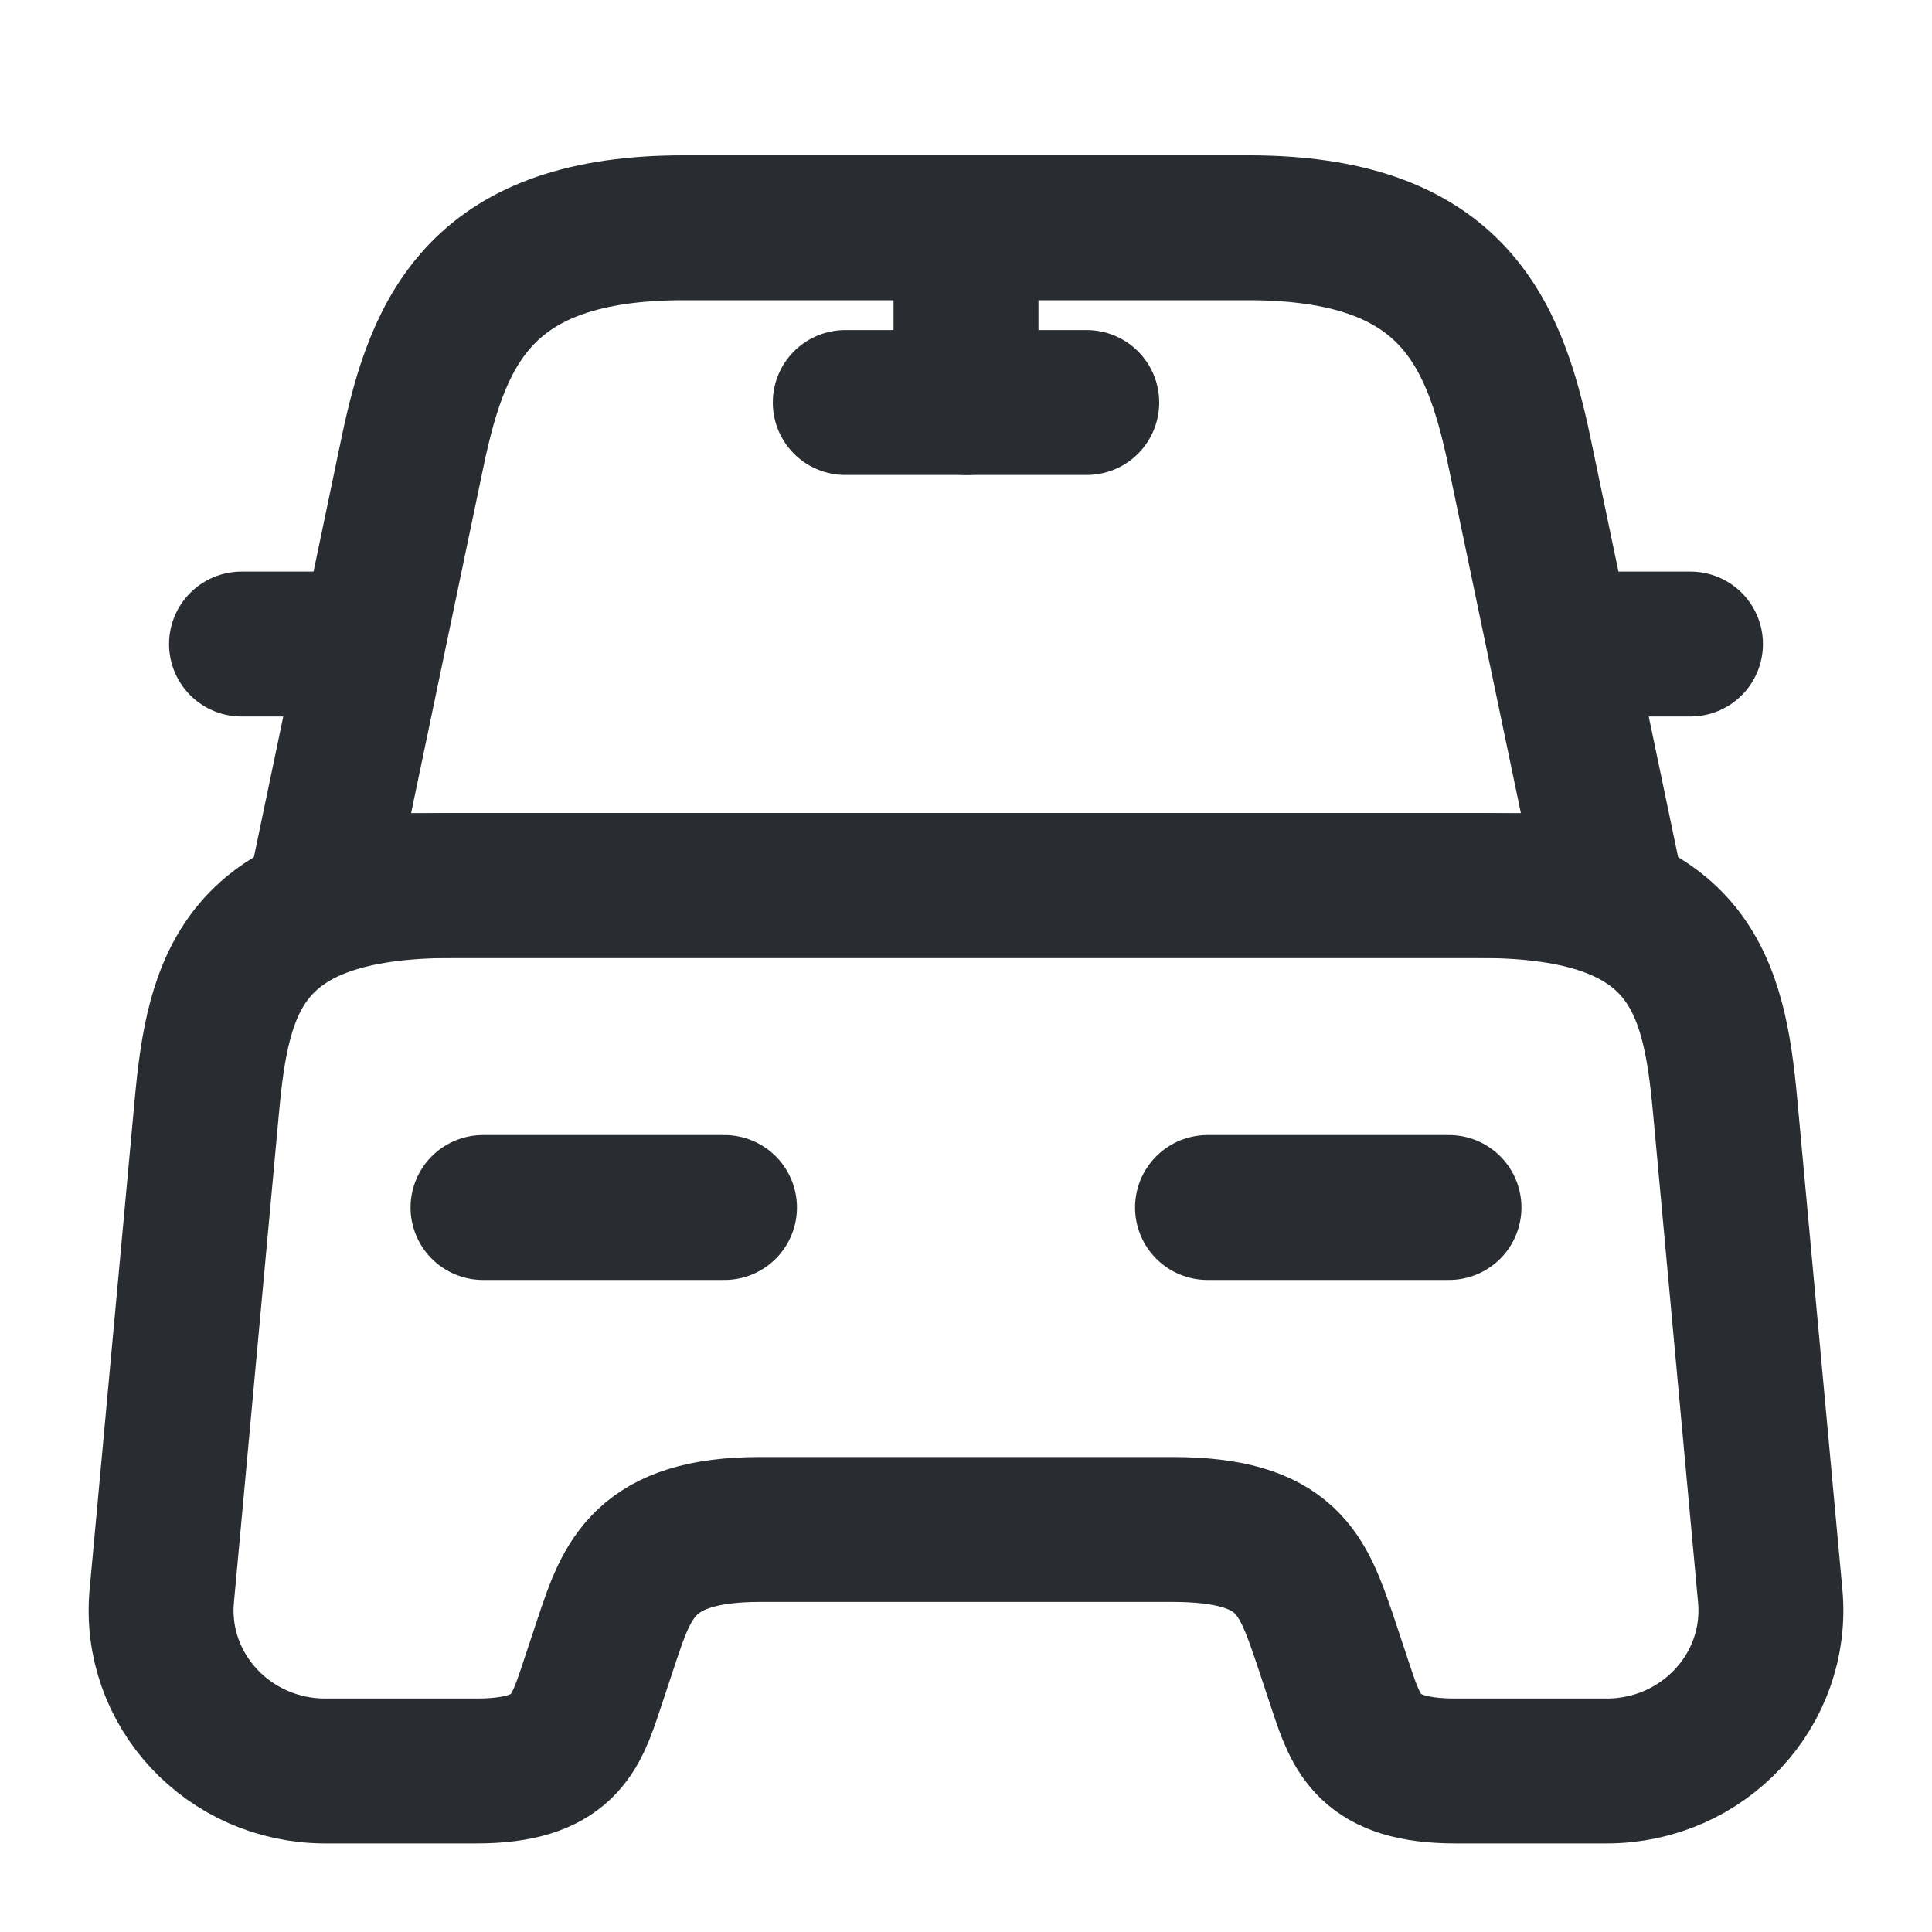 <svg width="20" height="20" viewBox="0 0 20 20" fill="none" xmlns="http://www.w3.org/2000/svg">
<path d="M12.925 2.358H7.075C5 2.358 4.542 3.392 4.275 4.658L3.333 9.167H16.667L15.725 4.658C15.458 3.392 15 2.358 12.925 2.358Z" stroke="#292D32" stroke-width="1.5" stroke-linecap="round" stroke-linejoin="round"/>
<path d="M18.325 16.517C18.417 17.492 17.633 18.333 16.633 18.333H15.067C14.167 18.333 14.042 17.95 13.883 17.475L13.717 16.975C13.483 16.292 13.333 15.833 12.133 15.833H7.867C6.667 15.833 6.492 16.35 6.283 16.975L6.117 17.475C5.958 17.95 5.833 18.333 4.933 18.333H3.367C2.367 18.333 1.583 17.492 1.675 16.517L2.142 11.442C2.258 10.192 2.5 9.167 4.683 9.167H15.317C17.5 9.167 17.742 10.192 17.858 11.442L18.325 16.517Z" stroke="#292D32" stroke-width="1.5" stroke-linecap="round" stroke-linejoin="round"/>
<path d="M3.333 6.667H2.5" stroke="#292D32" stroke-width="1.5" stroke-linecap="round" stroke-linejoin="round"/>
<path d="M17.5 6.667H16.667" stroke="#292D32" stroke-width="1.5" stroke-linecap="round" stroke-linejoin="round"/>
<path d="M10 2.5V4.167" stroke="#292D32" stroke-width="1.5" stroke-linecap="round" stroke-linejoin="round"/>
<path d="M8.75 4.167H11.25" stroke="#292D32" stroke-width="1.5" stroke-linecap="round" stroke-linejoin="round"/>
<path d="M5 12.5H7.5" stroke="#292D32" stroke-width="1.5" stroke-linecap="round" stroke-linejoin="round"/>
<path d="M12.5 12.5H15" stroke="#292D32" stroke-width="1.5" stroke-linecap="round" stroke-linejoin="round"/>
</svg>
